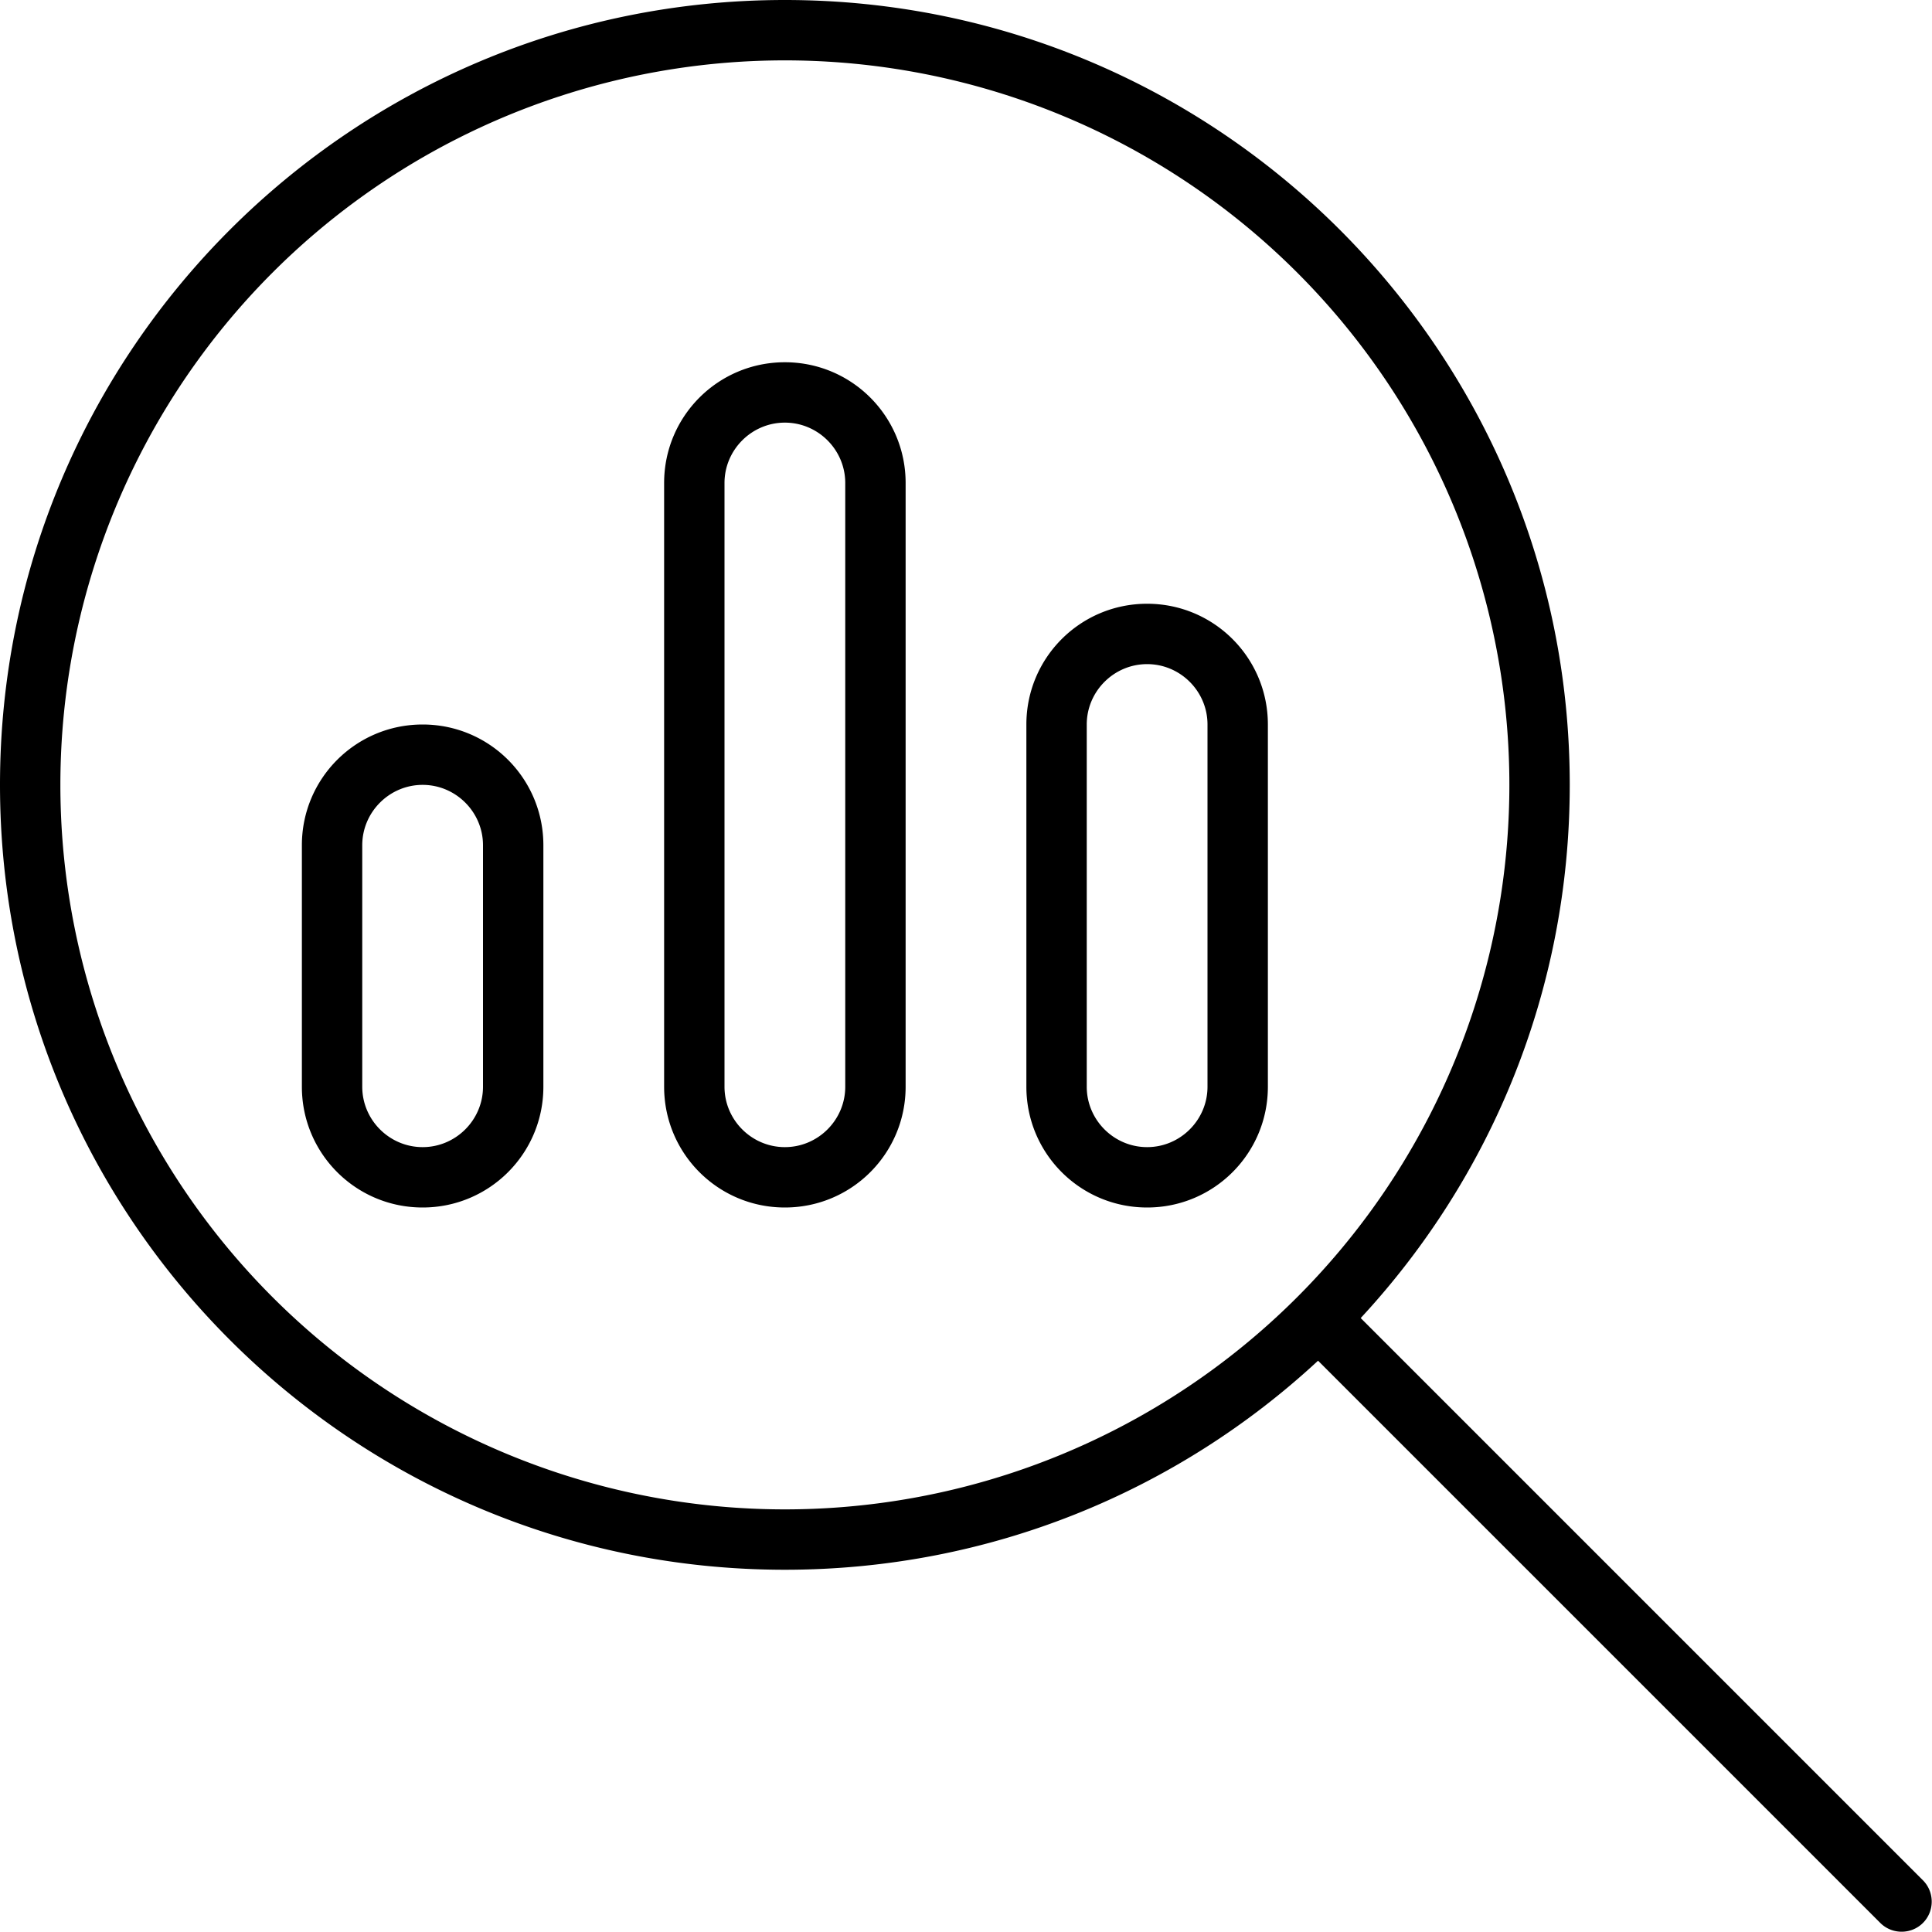 <svg xmlns="http://www.w3.org/2000/svg" viewBox="0 0 512 512"><!--! Font Awesome Pro 6.5.0 by @fontawesome - https://fontawesome.com License - https://fontawesome.com/license (Commercial License) Copyright 2023 Fonticons, Inc. --><path d="M208 16a192 192 0 1 1 0 384 192 192 0 1 1 0-384zm0 400c54.6 0 104.2-21 141.3-55.4l149 149c3.1 3.1 8.2 3.1 11.3 0s3.1-8.2 0-11.3l-149-149C395 312.2 416 262.6 416 208C416 93.1 322.9 0 208 0S0 93.1 0 208S93.1 416 208 416zM112 192c-17.7 0-32 14.3-32 32l0 64c0 17.7 14.3 32 32 32s32-14.3 32-32V224c0-17.7-14.3-32-32-32zm96-96c-17.7 0-32 14.3-32 32V288c0 17.7 14.3 32 32 32s32-14.3 32-32V128c0-17.7-14.3-32-32-32zm96 64c-17.7 0-32 14.3-32 32v96c0 17.7 14.3 32 32 32s32-14.3 32-32V192c0-17.7-14.3-32-32-32zM112 208c8.8 0 16 7.2 16 16v64c0 8.8-7.2 16-16 16s-16-7.2-16-16V224c0-8.8 7.2-16 16-16zm96-96c8.8 0 16 7.2 16 16V288c0 8.8-7.2 16-16 16s-16-7.2-16-16V128c0-8.8 7.2-16 16-16zm96 64c8.8 0 16 7.2 16 16v96c0 8.8-7.2 16-16 16s-16-7.2-16-16V192c0-8.8 7.2-16 16-16z"/></svg>